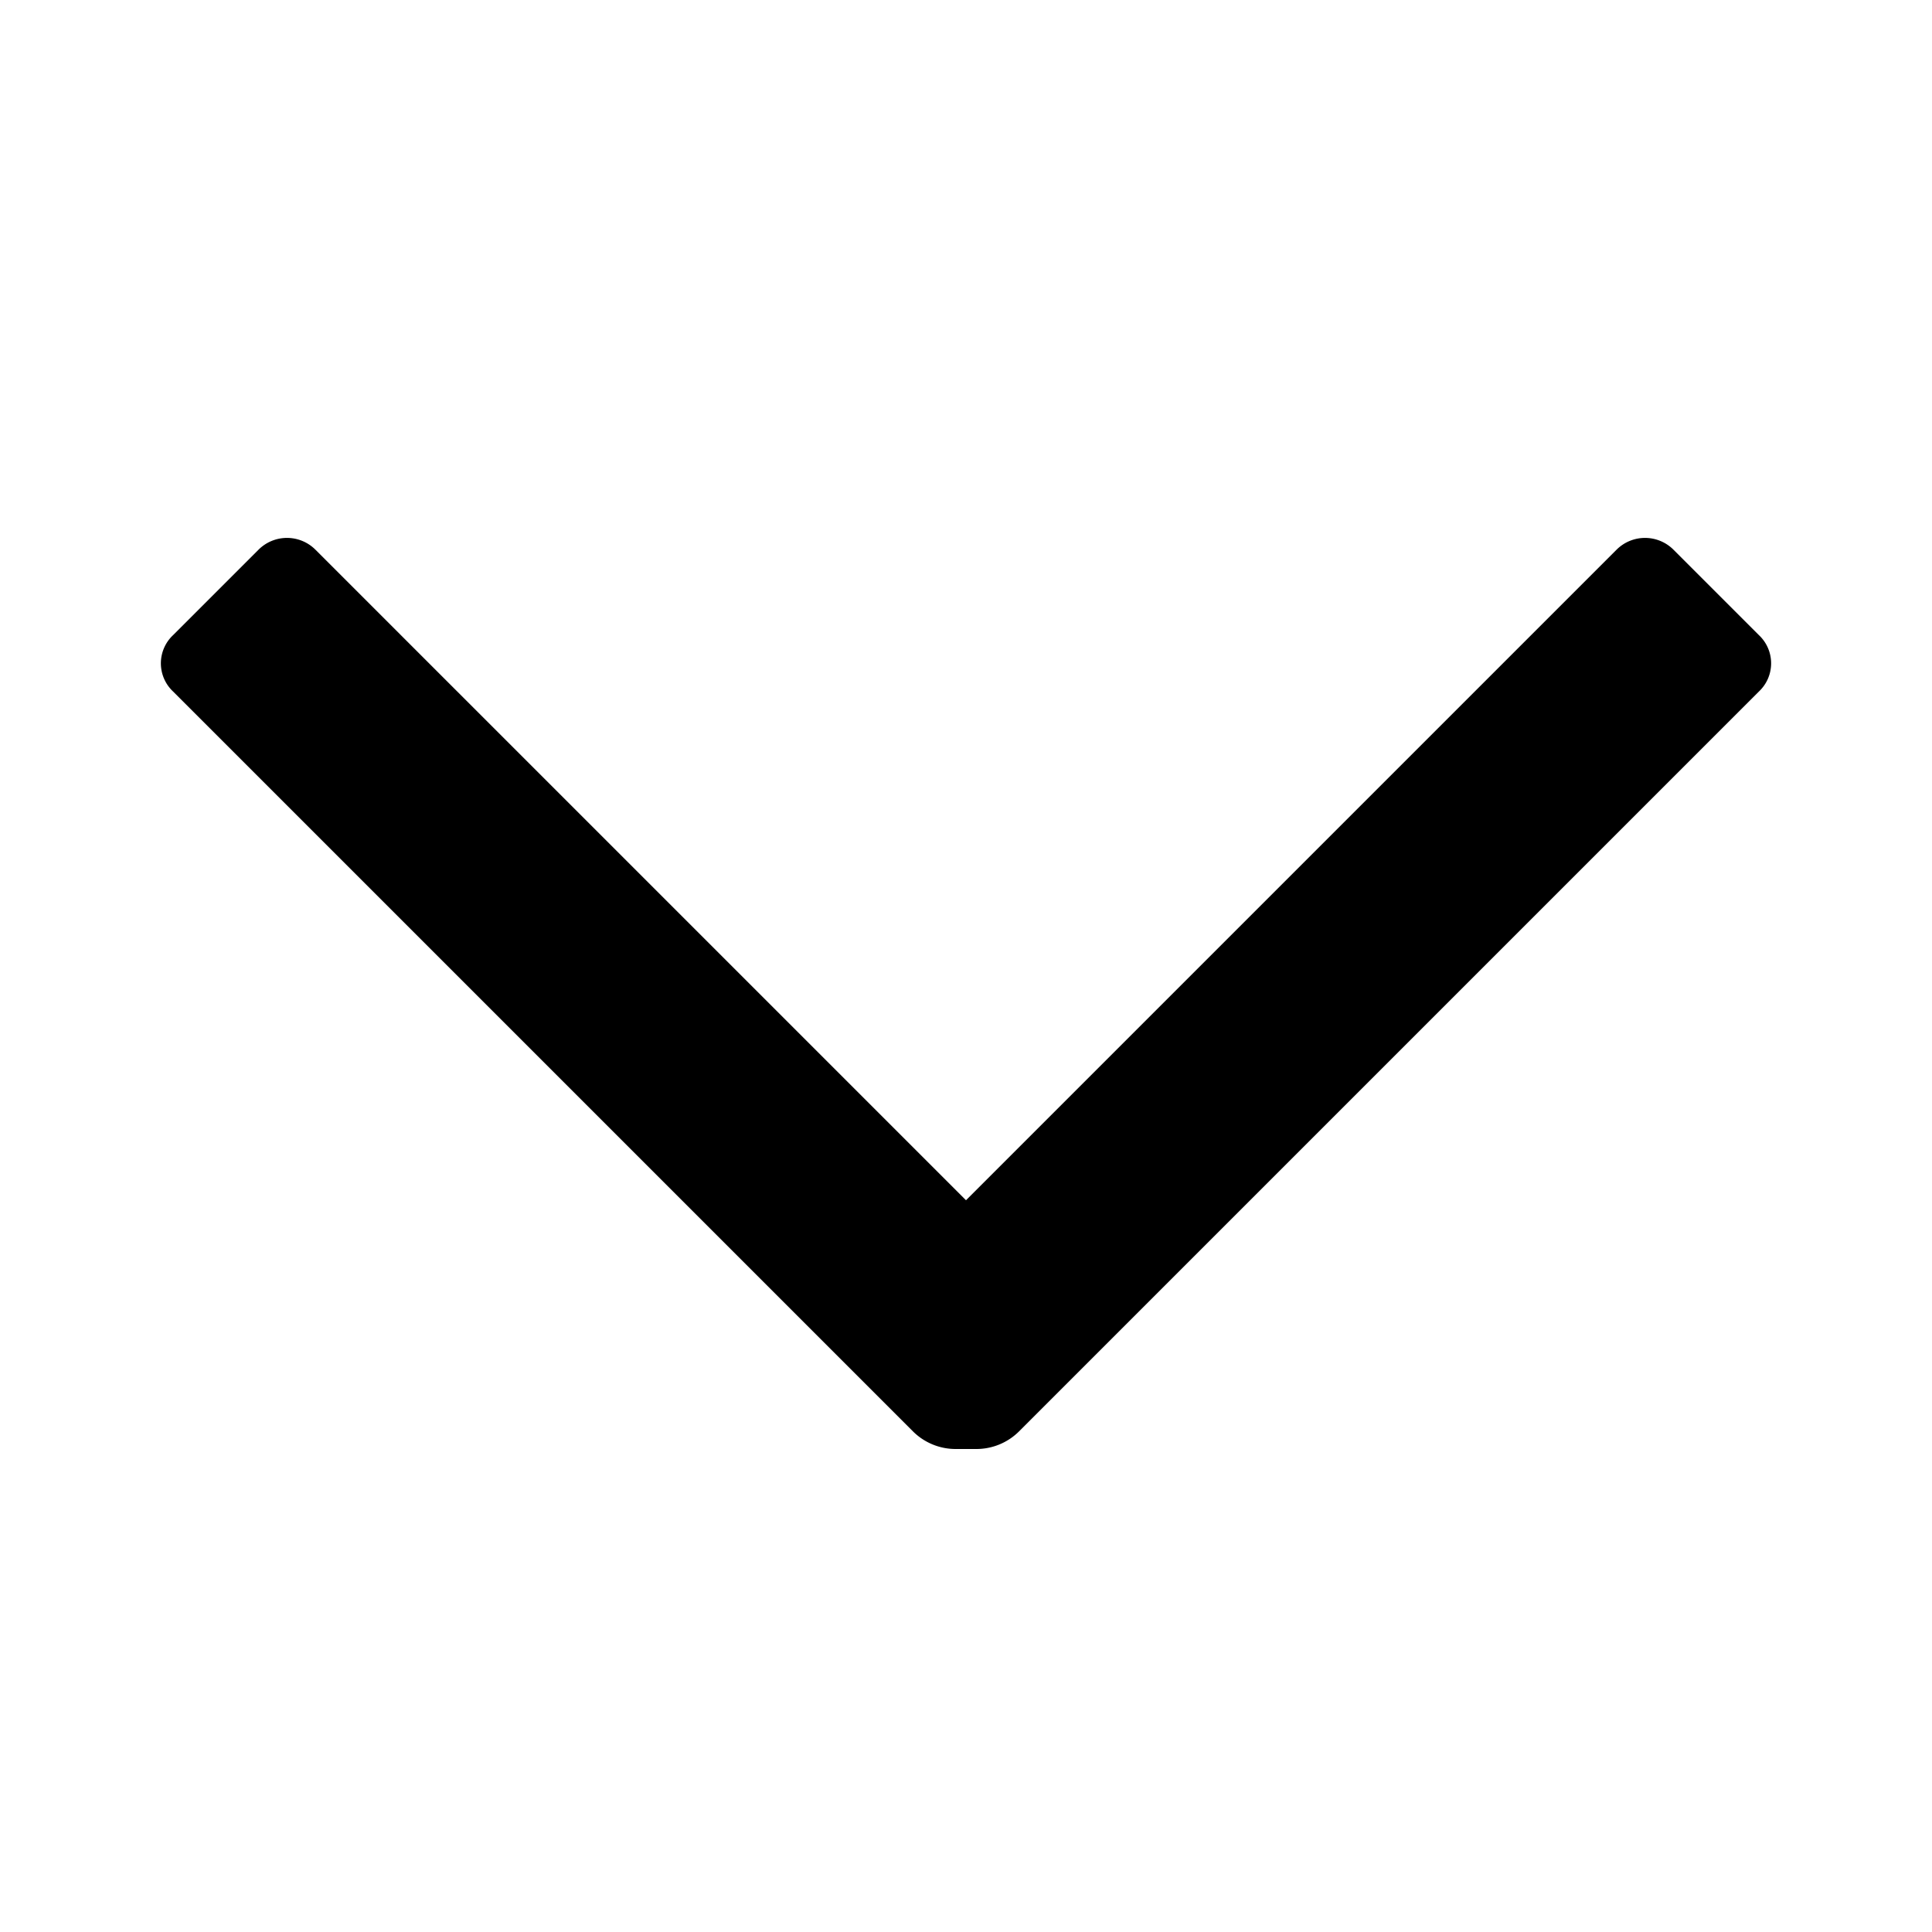 <svg width="24" height="24" fill="none" xmlns="http://www.w3.org/2000/svg"><path d="M20.08 6.83a.5.5 0 01.71 0l1.06 1.06a.48.48 0 010 .7l-9.19 9.19a.75.75 0 01-.53.22h-.26a.75.75 0 01-.53-.22L2.15 8.59a.48.48 0 010-.7l1.06-1.06a.5.5 0 01.71 0L12 14.91l8.08-8.08z" fill="#000"/></svg>